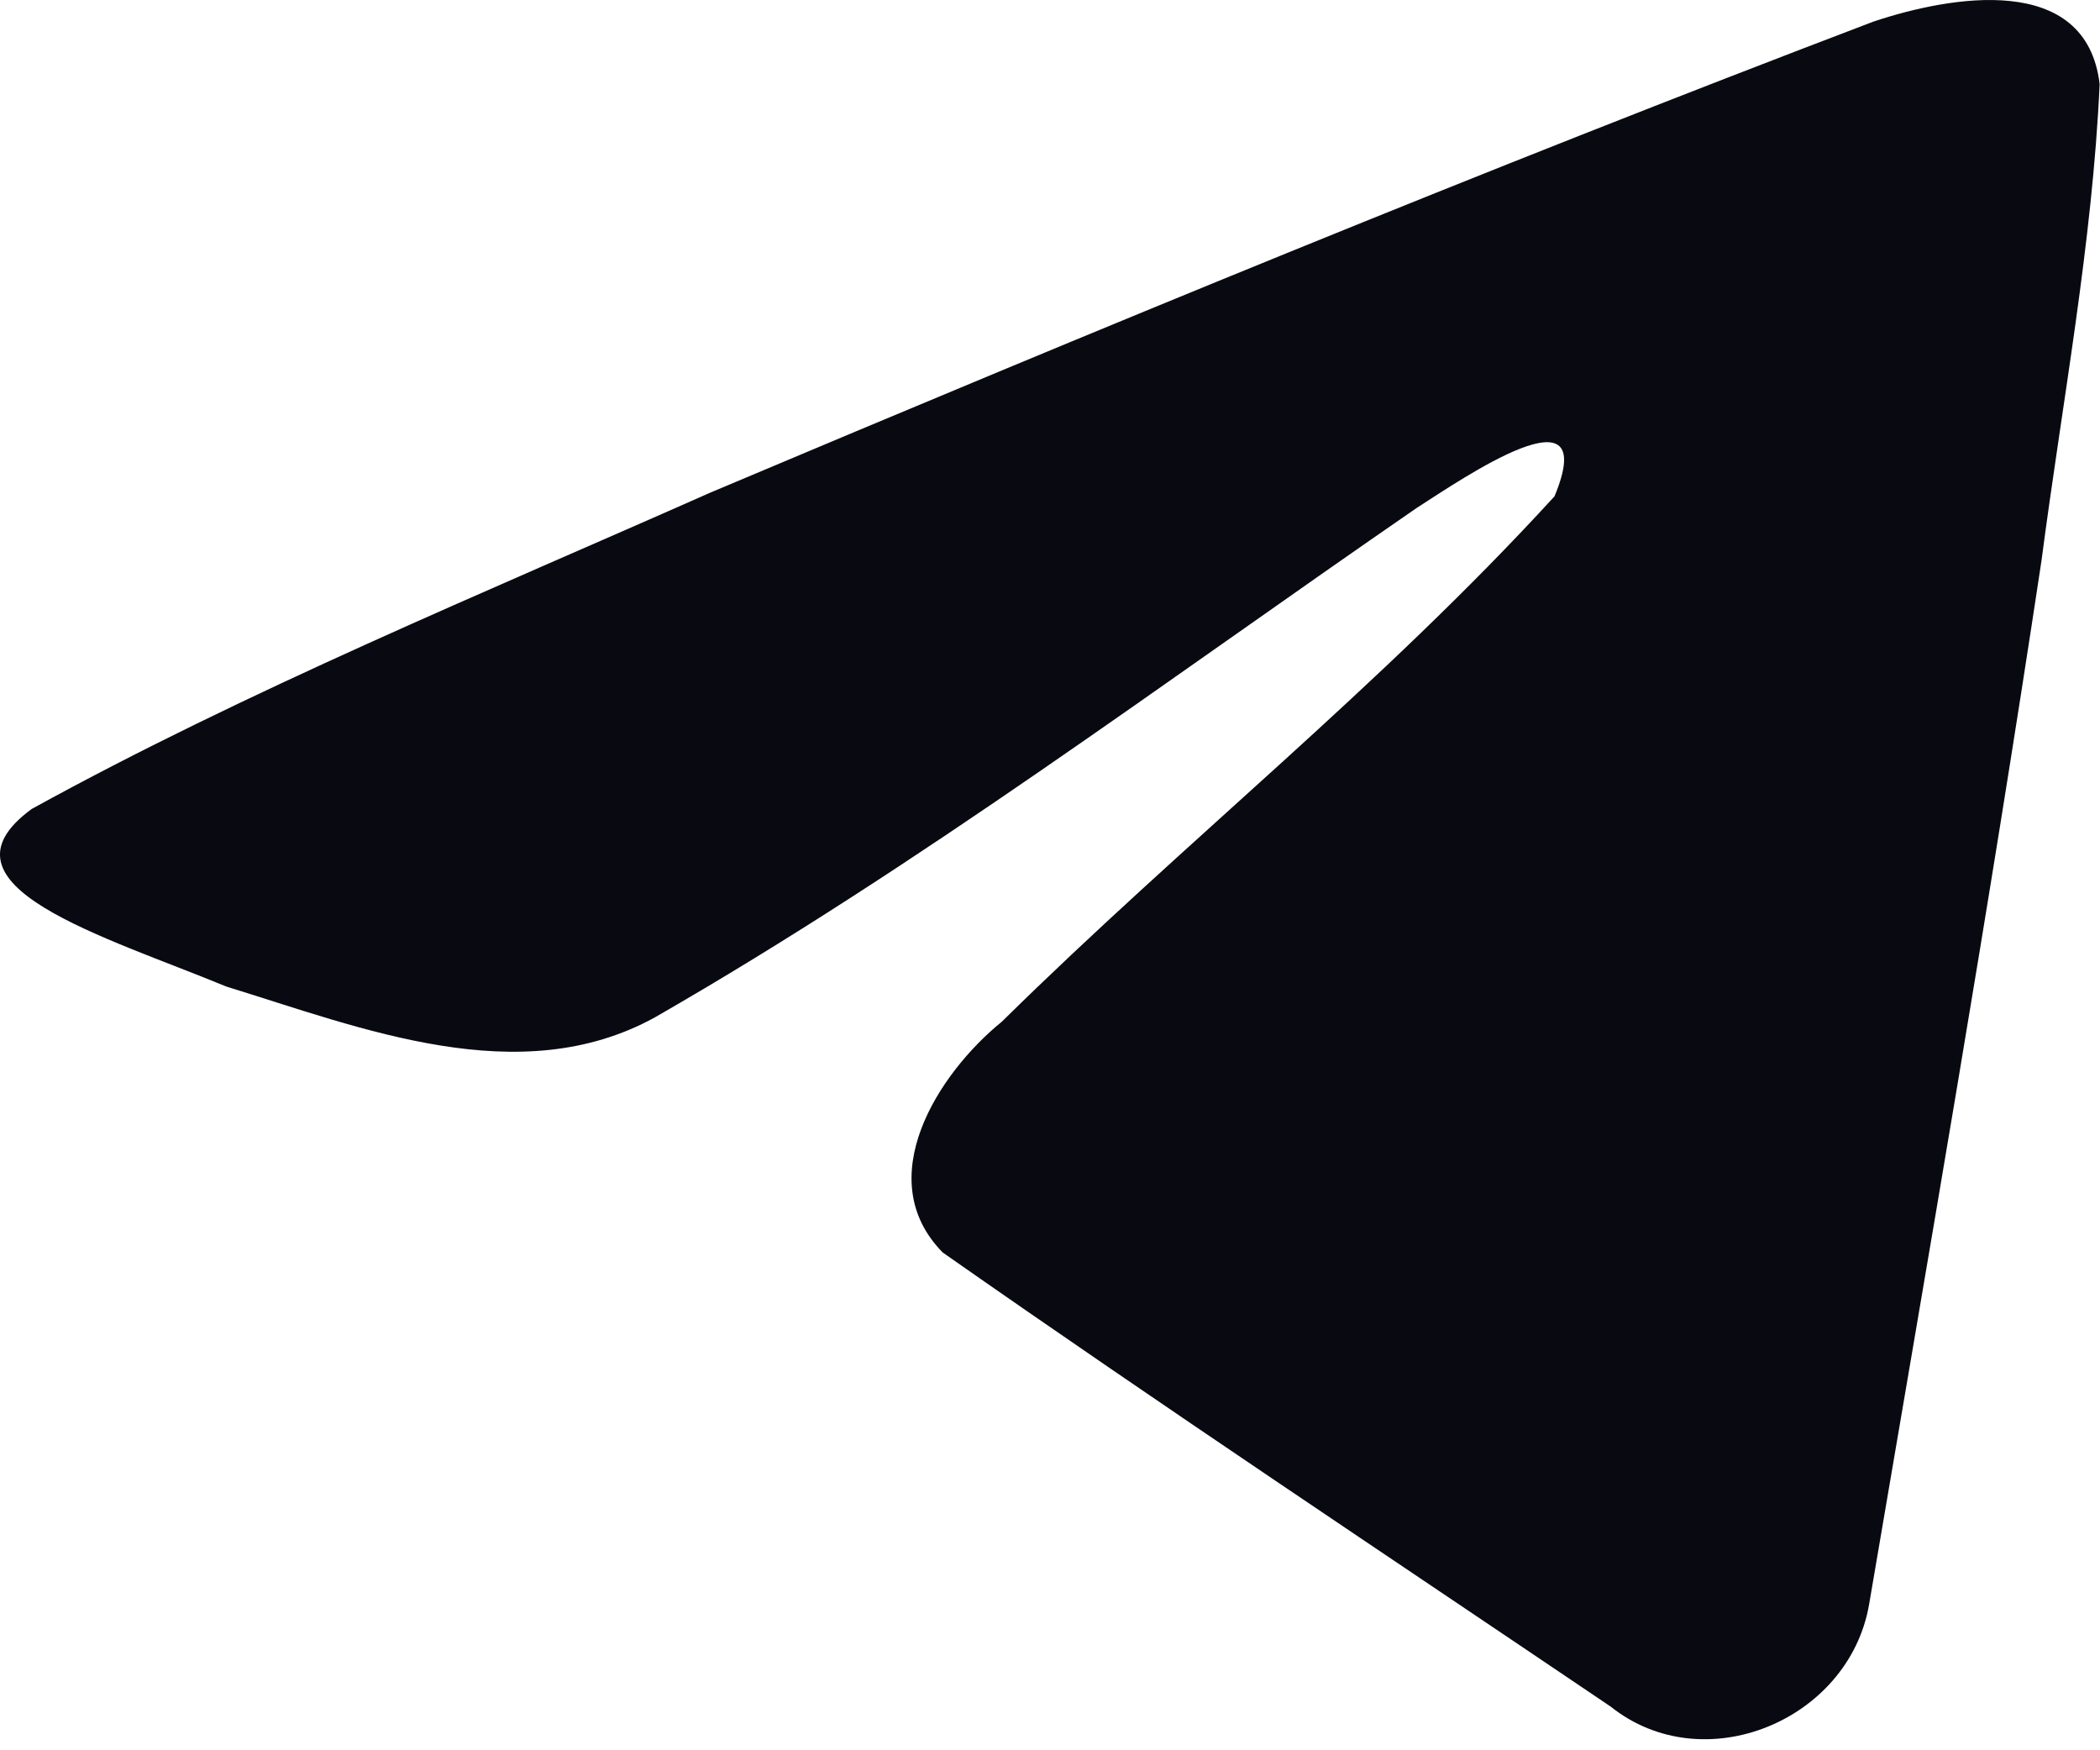 <?xml version="1.0" encoding="UTF-8"?> <svg xmlns="http://www.w3.org/2000/svg" width="24" height="20" viewBox="0 0 24 20" fill="none"><path d="M0.362 9.244C2.817 7.892 5.558 6.764 8.118 5.629C12.523 3.771 16.945 1.945 21.413 0.246C22.282 -0.044 23.843 -0.327 23.996 0.961C23.913 2.784 23.568 4.596 23.331 6.409C22.73 10.395 22.036 14.367 21.36 18.34C21.126 19.663 19.469 20.348 18.408 19.501C15.859 17.779 13.29 16.074 10.774 14.312C9.95 13.475 10.714 12.272 11.45 11.674C13.55 9.605 15.776 7.847 17.766 5.671C18.303 4.375 16.717 5.467 16.194 5.802C13.319 7.782 10.516 9.884 7.485 11.625C5.937 12.477 4.133 11.749 2.586 11.273C1.199 10.699 -0.834 10.12 0.362 9.244Z" fill="#090A11"></path></svg> 